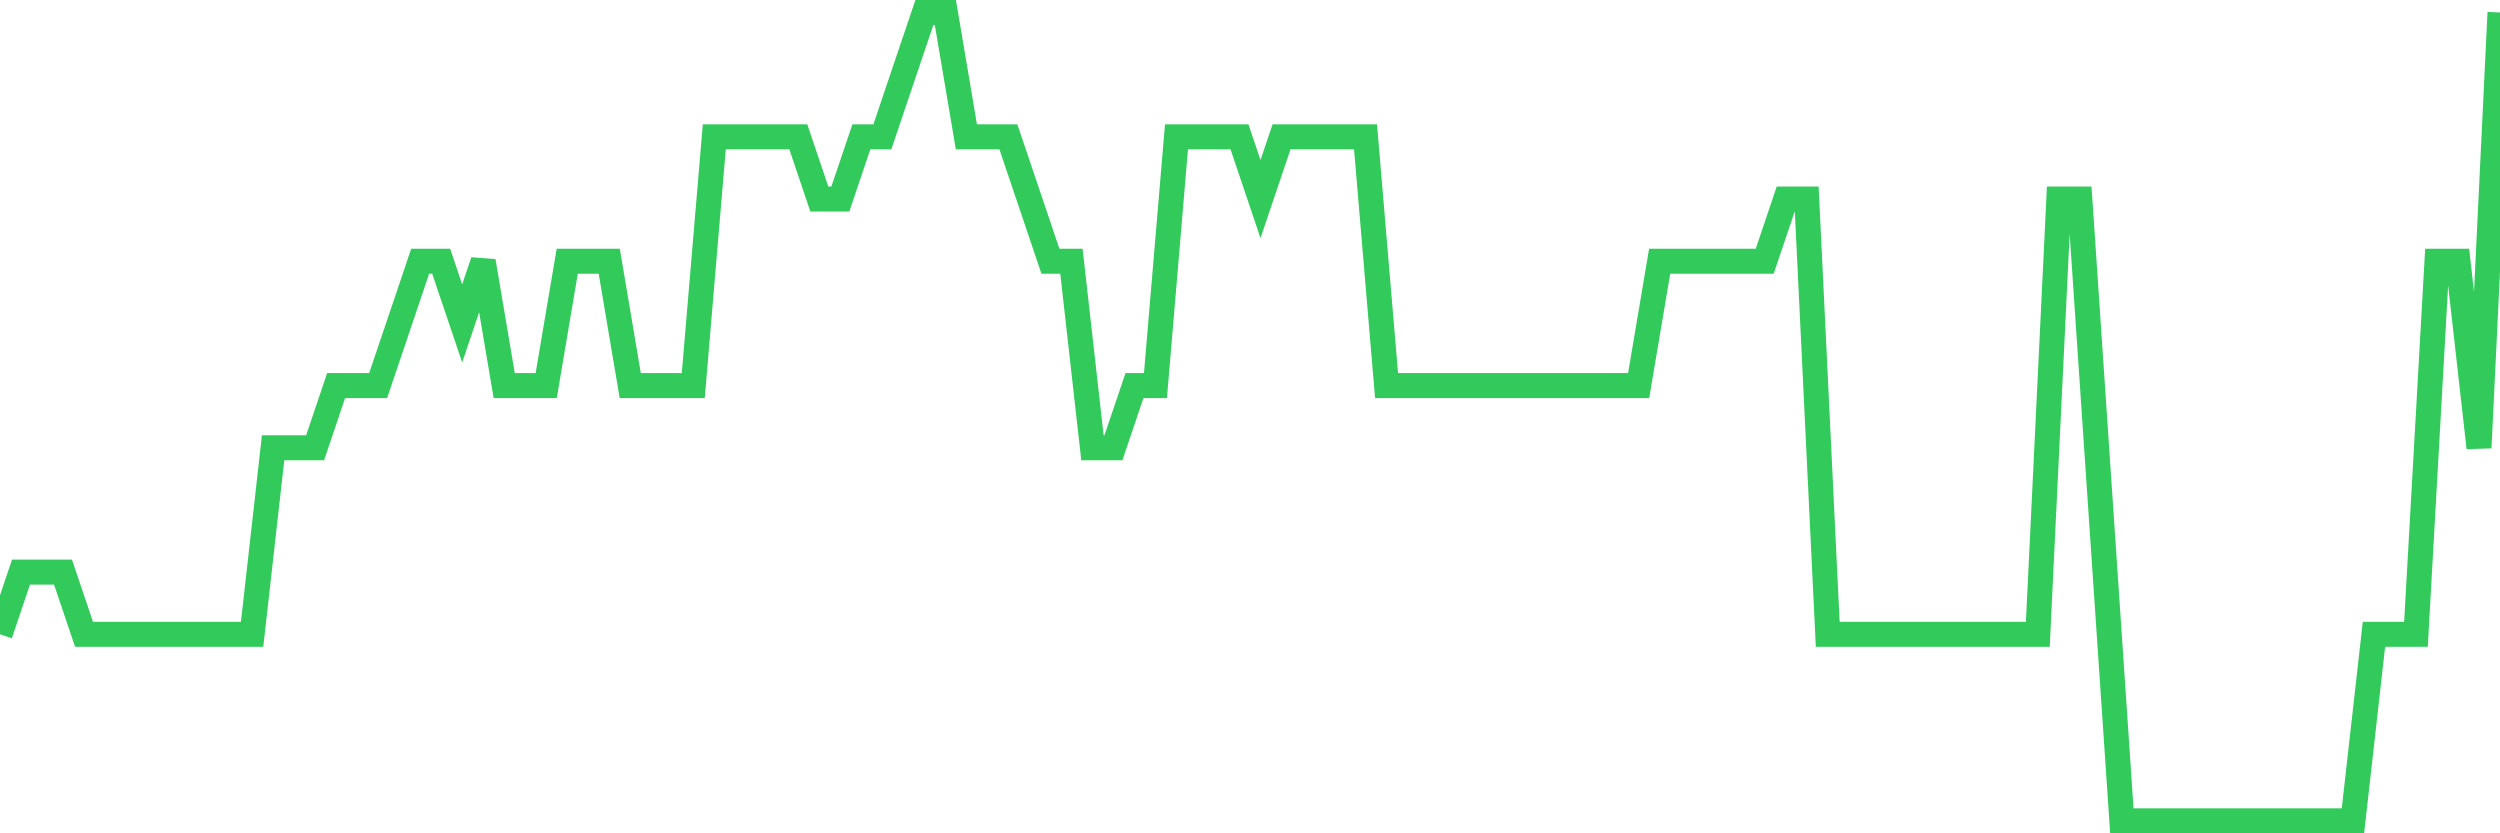 <svg
  xmlns="http://www.w3.org/2000/svg"
  xmlns:xlink="http://www.w3.org/1999/xlink"
  width="120"
  height="40"
  viewBox="0 0 120 40"
  preserveAspectRatio="none"
>
  <polyline
    points="0,30.446 1.008,27.462 2.017,27.462 3.025,27.462 4.034,30.446 5.042,30.446 6.05,30.446 7.059,30.446 8.067,30.446 9.076,30.446 10.084,30.446 11.092,30.446 12.101,30.446 13.109,21.492 14.118,21.492 15.126,21.492 16.134,18.508 17.143,18.508 18.151,18.508 19.16,15.523 20.168,12.538 21.176,12.538 22.185,15.523 23.193,12.538 24.202,18.508 25.21,18.508 26.218,18.508 27.227,12.538 28.235,12.538 29.244,12.538 30.252,18.508 31.261,18.508 32.269,18.508 33.277,18.508 34.286,6.569 35.294,6.569 36.303,6.569 37.311,6.569 38.319,6.569 39.328,9.554 40.336,9.554 41.345,6.569 42.353,6.569 43.361,3.585 44.37,0.6 45.378,0.6 46.387,6.569 47.395,6.569 48.403,6.569 49.412,9.554 50.42,12.538 51.429,12.538 52.437,21.492 53.445,21.492 54.454,18.508 55.462,18.508 56.471,6.569 57.479,6.569 58.487,6.569 59.496,6.569 60.504,9.554 61.513,6.569 62.521,6.569 63.529,6.569 64.538,6.569 65.546,6.569 66.555,18.508 67.563,18.508 68.571,18.508 69.58,18.508 70.588,18.508 71.597,18.508 72.605,18.508 73.613,18.508 74.622,18.508 75.63,18.508 76.639,18.508 77.647,18.508 78.655,18.508 79.664,12.538 80.672,12.538 81.681,12.538 82.689,12.538 83.697,12.538 84.706,12.538 85.714,9.554 86.723,9.554 87.731,30.446 88.739,30.446 89.748,30.446 90.756,30.446 91.765,30.446 92.773,30.446 93.782,30.446 94.79,30.446 95.798,30.446 96.807,30.446 97.815,30.446 98.824,9.554 99.832,9.554 100.84,24.477 101.849,39.4 102.857,39.4 103.866,39.4 104.874,39.4 105.882,39.4 106.891,39.4 107.899,39.4 108.908,39.4 109.916,39.4 110.924,39.4 111.933,39.4 112.941,39.4 113.95,30.446 114.958,30.446 115.966,30.446 116.975,12.538 117.983,12.538 118.992,21.492 120,0.6"
    fill="none"
    stroke="#32ca5b"
    stroke-width="1.2"
  >
  </polyline>
</svg>